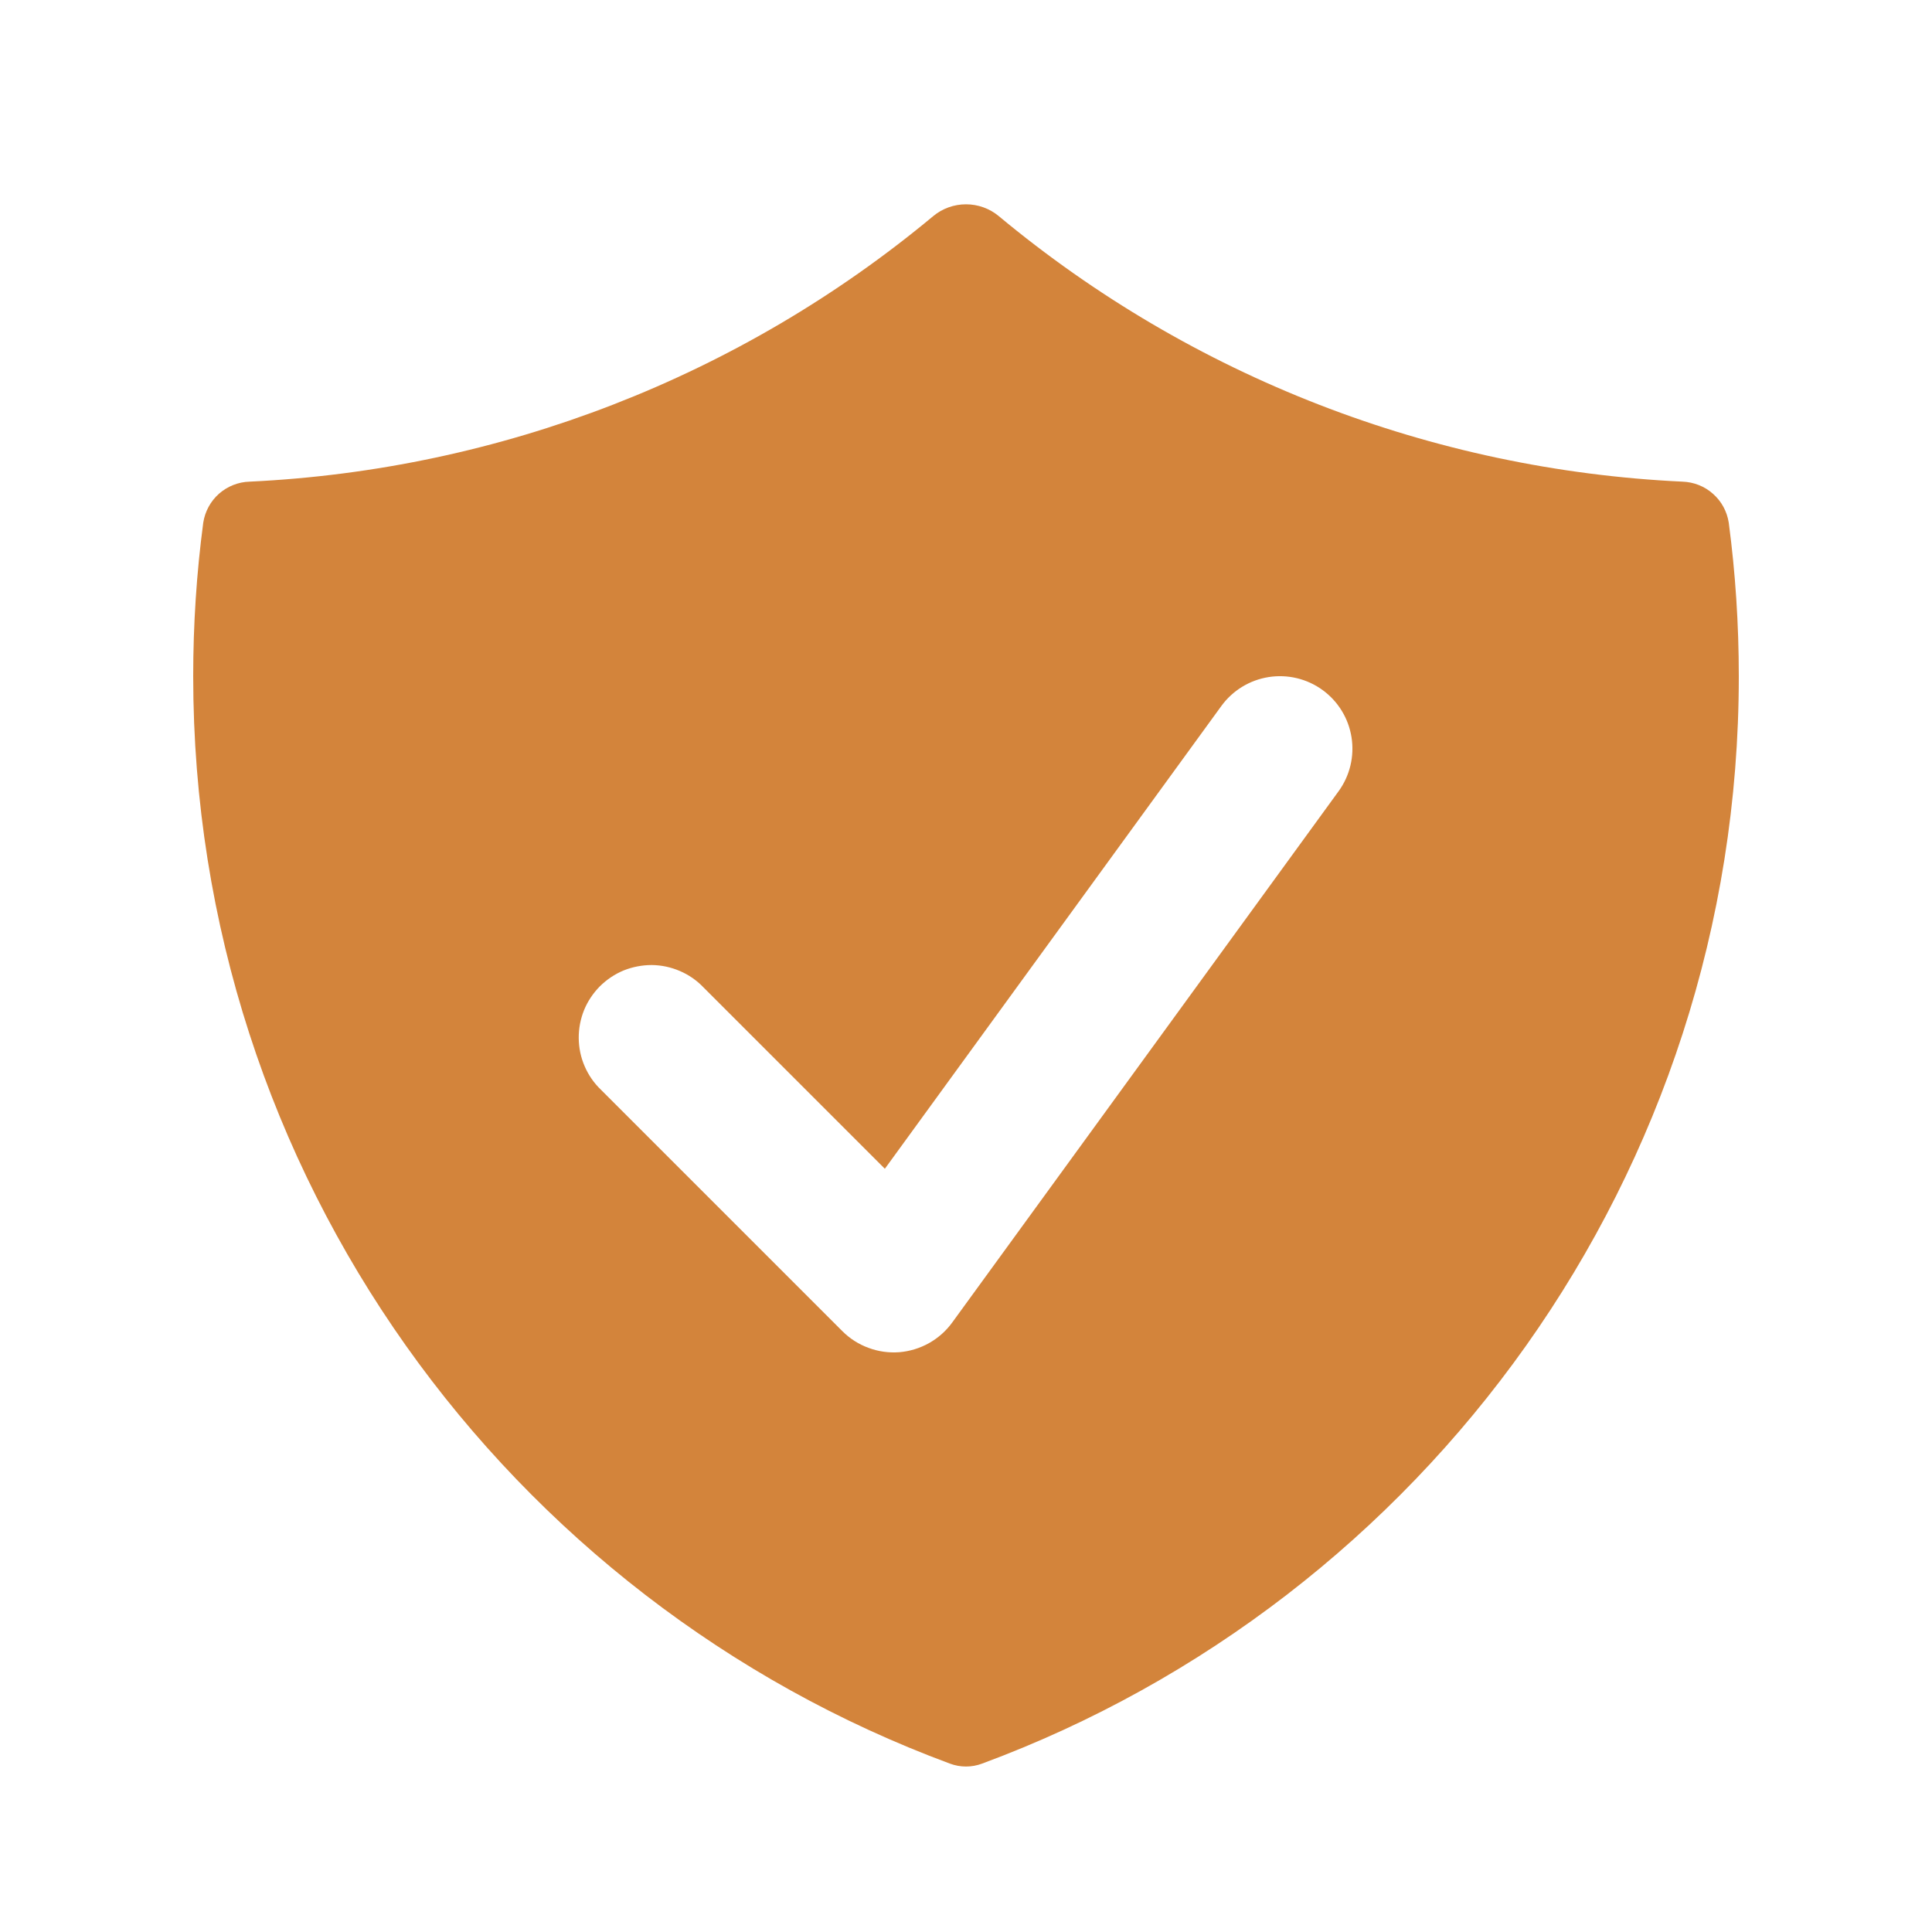 <svg width="20" height="20" viewBox="0 0 20 20" fill="none" xmlns="http://www.w3.org/2000/svg">
<path fill-rule="evenodd" clip-rule="evenodd" d="M9.661 2.237C9.756 2.158 9.876 2.115 10 2.115C10.124 2.115 10.244 2.158 10.339 2.237C12.337 3.899 14.822 4.864 17.417 4.986C17.534 4.99 17.646 5.034 17.733 5.112C17.821 5.189 17.878 5.295 17.896 5.411C17.965 5.931 18 6.461 18 7.001C18 12.163 14.74 16.564 10.166 18.257C10.059 18.297 9.941 18.297 9.834 18.257C5.26 16.564 2 12.163 2 7C2 6.462 2.035 5.931 2.104 5.411C2.122 5.295 2.179 5.189 2.267 5.111C2.355 5.034 2.467 4.989 2.584 4.986C5.179 4.863 7.664 3.899 9.661 2.237ZM13.857 8.191C13.974 8.03 14.022 7.829 13.991 7.633C13.96 7.436 13.852 7.26 13.691 7.143C13.53 7.026 13.329 6.978 13.133 7.009C12.936 7.04 12.76 7.148 12.643 7.309L9.16 12.099L7.28 10.219C7.211 10.147 7.128 10.09 7.036 10.051C6.945 10.012 6.847 9.991 6.747 9.99C6.647 9.99 6.549 10.009 6.456 10.046C6.364 10.084 6.281 10.14 6.21 10.21C6.14 10.281 6.084 10.364 6.046 10.457C6.009 10.549 5.99 10.648 5.991 10.747C5.992 10.847 6.012 10.945 6.052 11.037C6.091 11.128 6.148 11.211 6.22 11.28L8.72 13.78C8.797 13.857 8.889 13.916 8.991 13.953C9.092 13.991 9.201 14.006 9.309 13.998C9.417 13.989 9.522 13.957 9.617 13.904C9.711 13.851 9.793 13.779 9.857 13.691L13.857 8.191Z" fill="#D3843B"/>
</svg>
